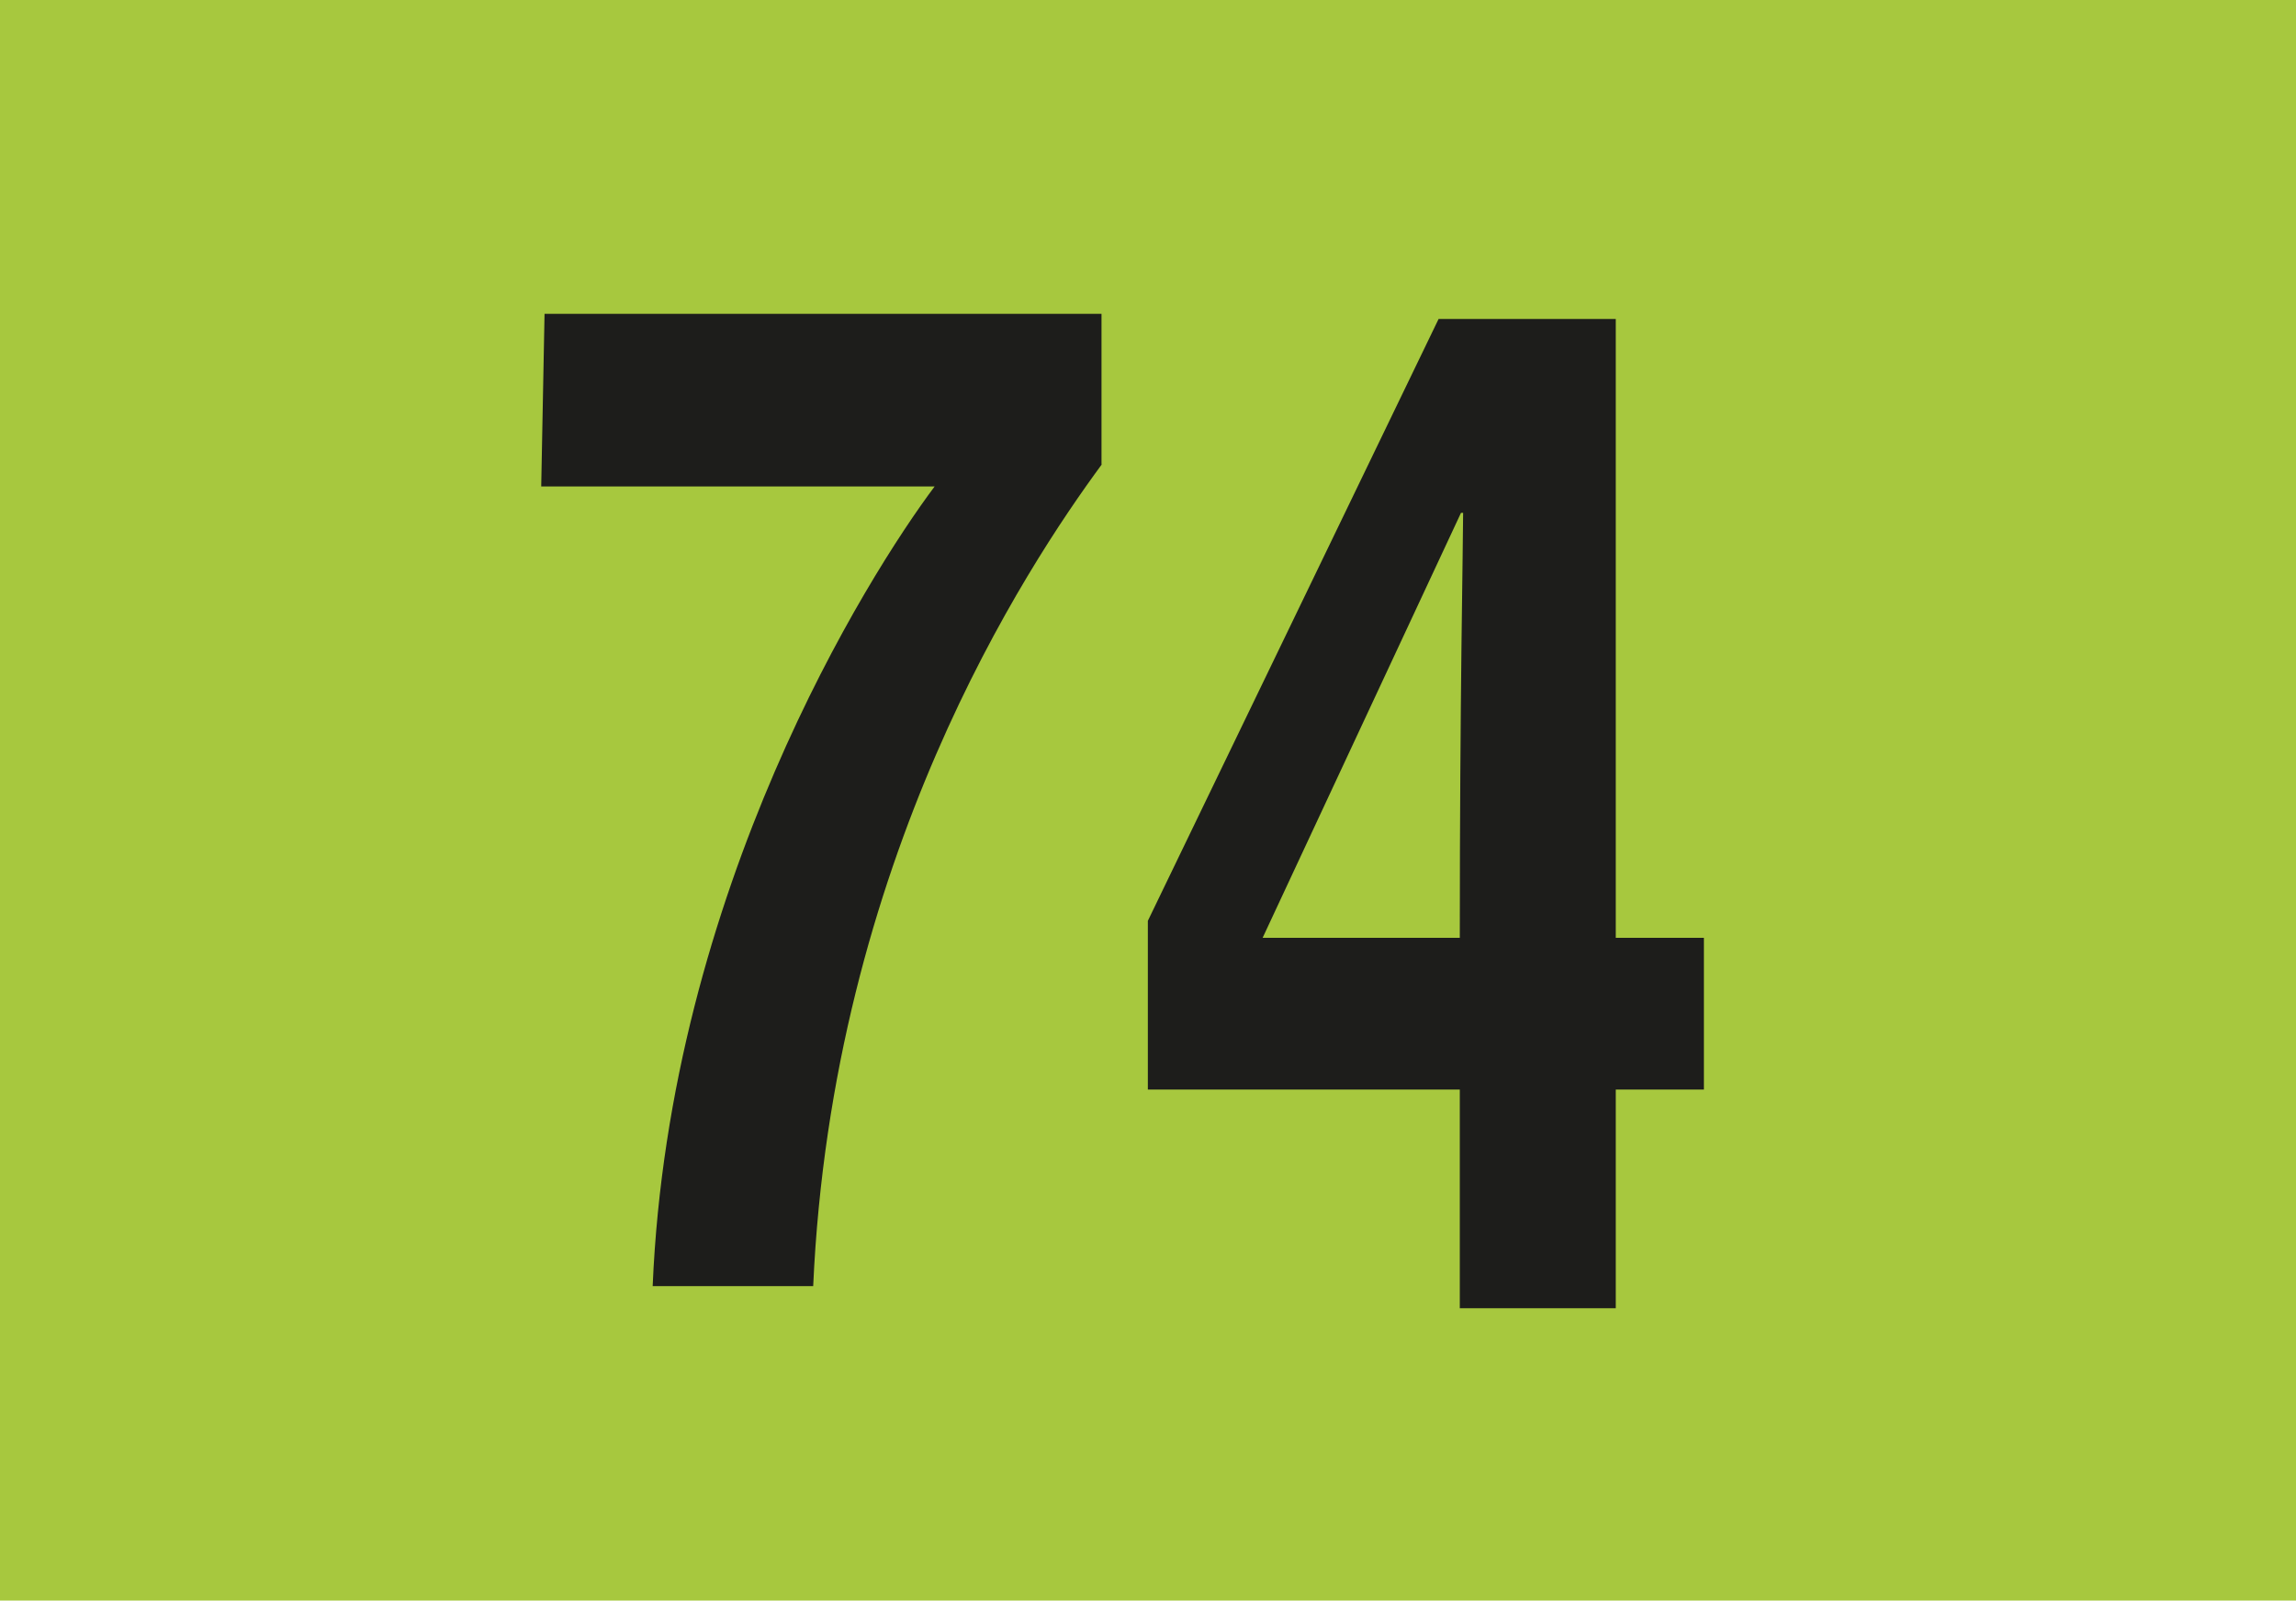 <?xml version="1.0" encoding="UTF-8"?><svg xmlns="http://www.w3.org/2000/svg" viewBox="0 0 75.81 52.84"><defs><style>.h{fill:#a7c83e;}.i{fill:#1d1d1b;}</style></defs><g id="a"><rect id="b" class="h" width="75.81" height="52.84"/></g><g id="c"><g id="d"><path id="e" class="i" d="M36.38,15.33c-2.5,3.4-8.9,13.06-9.53,27.13h-5.3c.55-13.06,7.1-23.45,9.31-26.4h-12.99l.11-5.7h18.39v4.97Z"/></g><g id="f"><path id="g" class="i" d="M56.26,35.97h-2.91v7.22h-5.15v-7.22h-10.3v-5.57l9.6-19.87h5.85V30.96h2.91v5.01Zm-8.06-5.01c0-7.91,.11-13.01,.11-14.03h-.07l-6.55,14.03h6.51Z"/></g></g></svg>